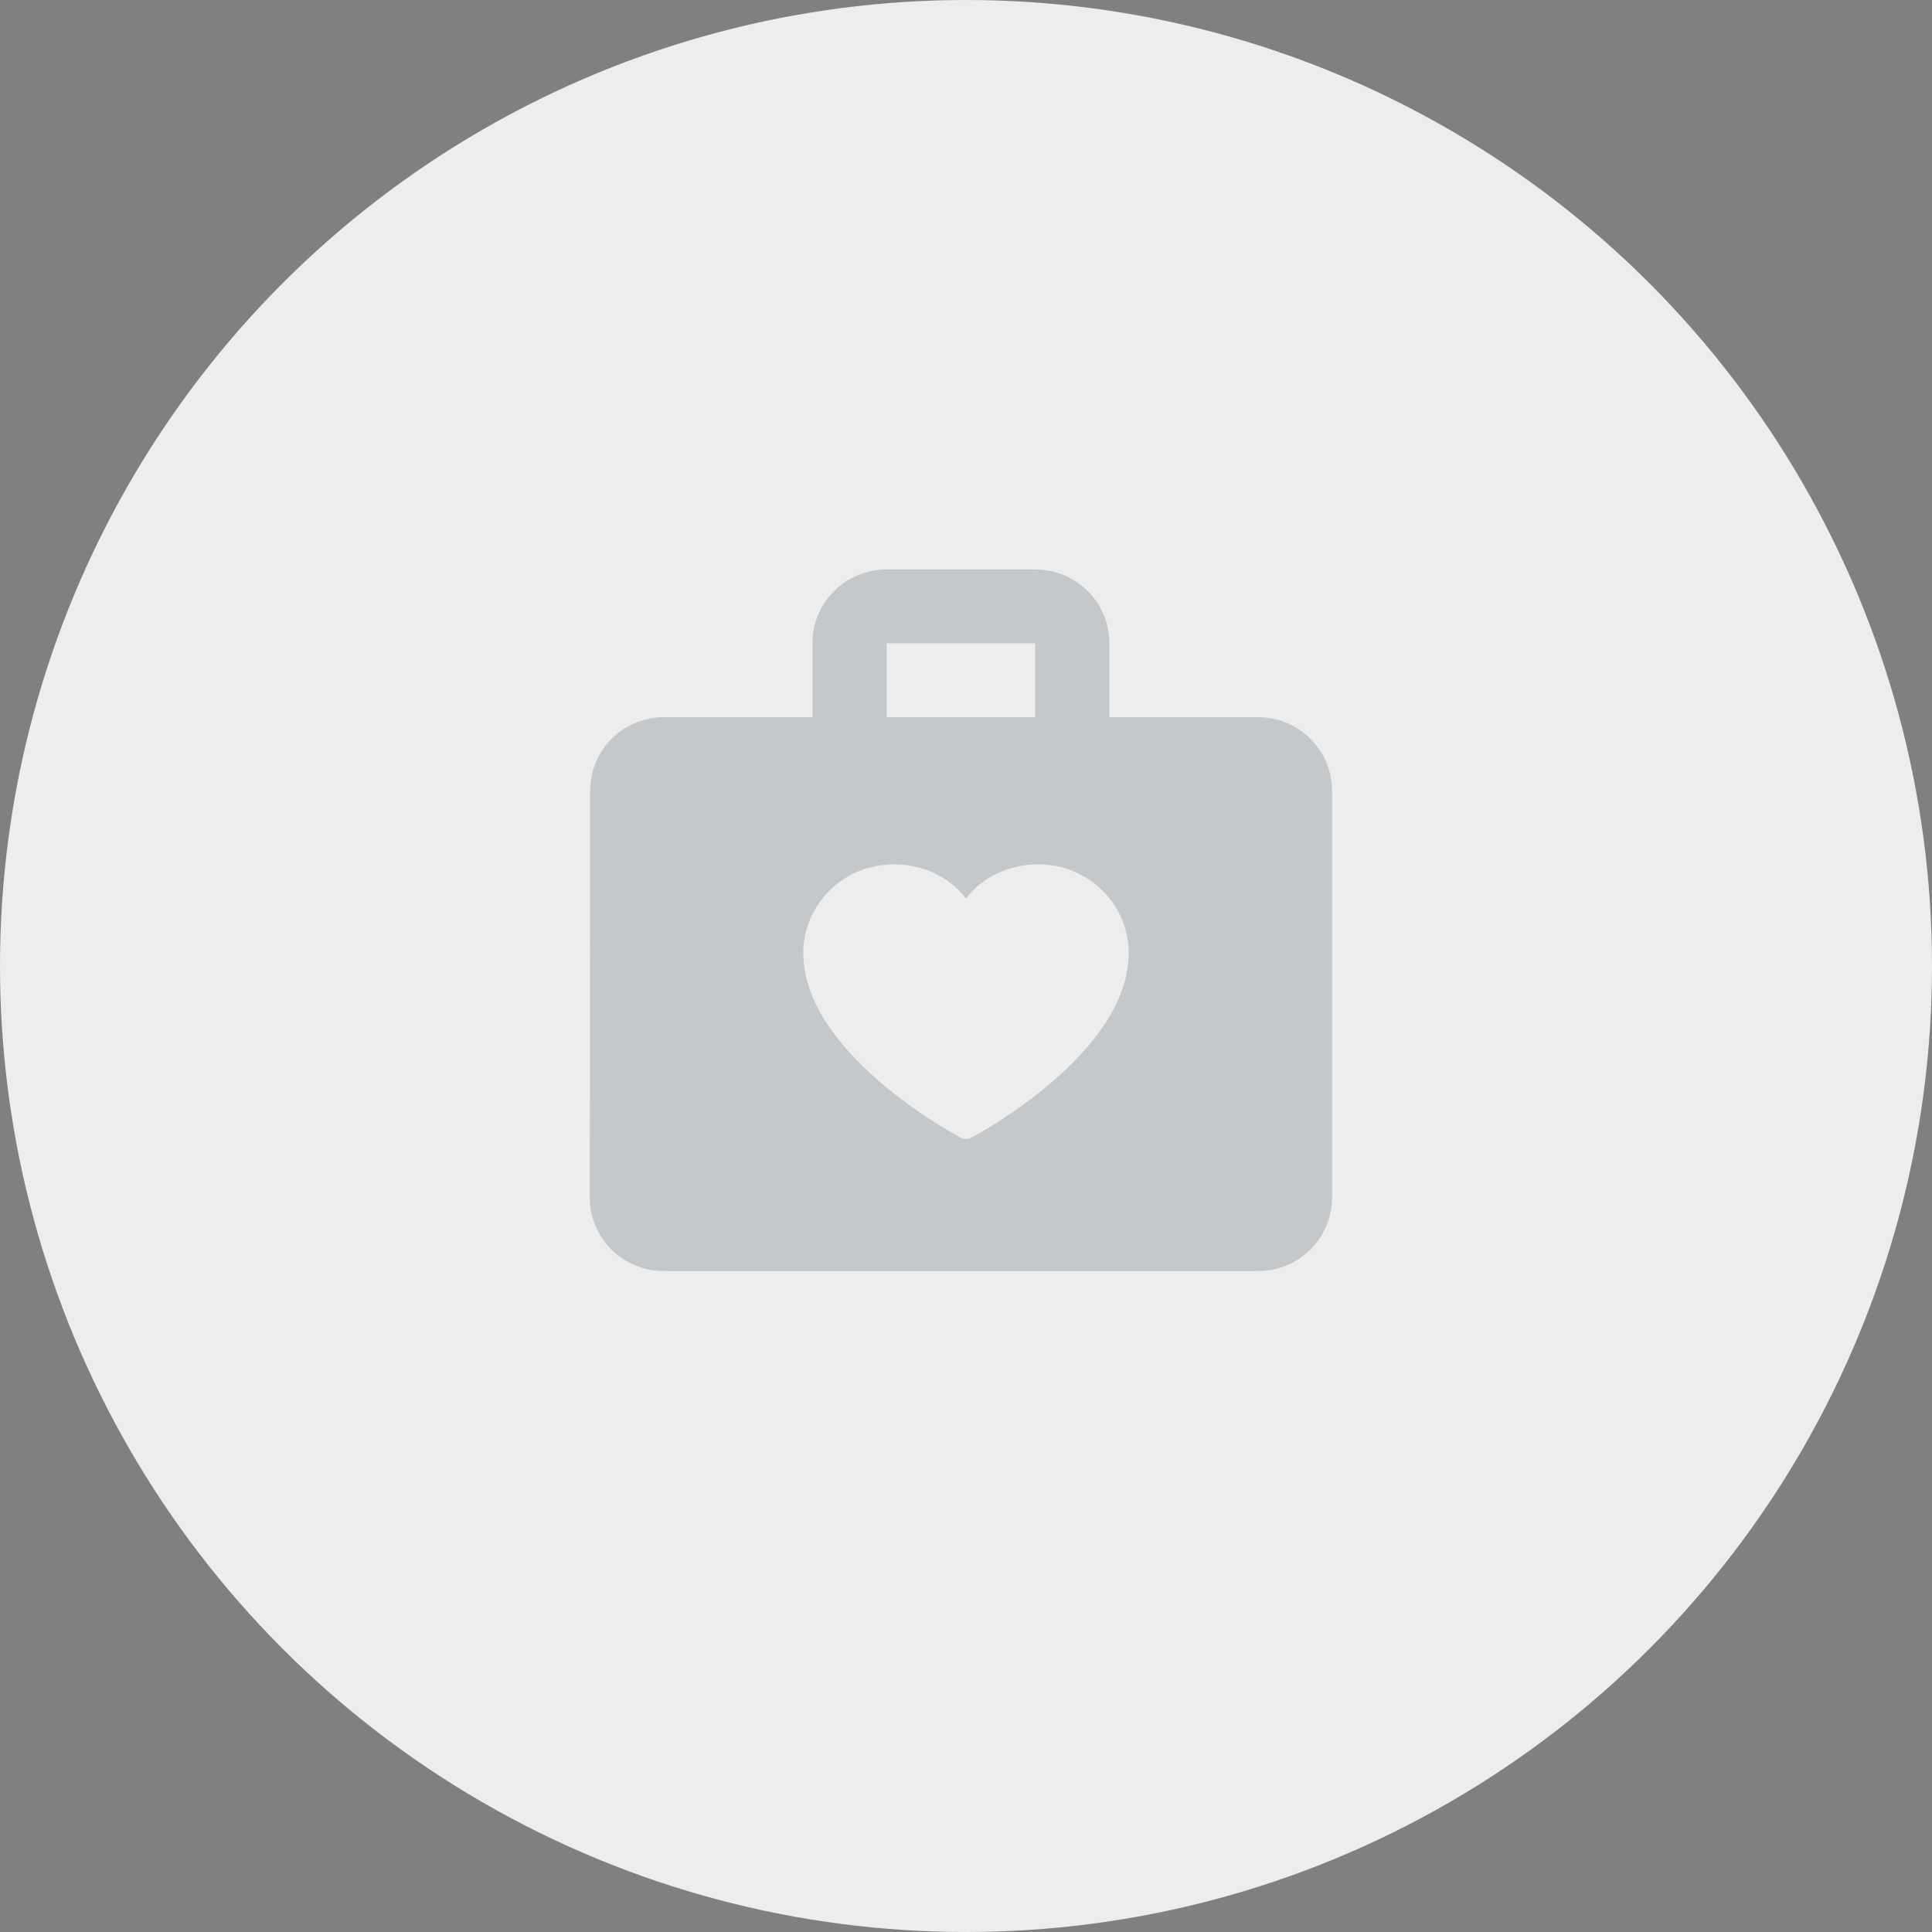 <?xml version="1.0" encoding="UTF-8"?>
<svg xmlns="http://www.w3.org/2000/svg" width="190" height="190" viewBox="0 0 190 190" fill="none">
  <rect x="0" y="0" width="190" height="190" fill="#808080" stroke="none"/>
  <circle cx="95" cy="95" r="95" fill="#EDEDED"></circle>
  <path fill-rule="evenodd" clip-rule="evenodd" d="M109.1 70.53H123.7C127.752 70.53 131 73.762 131 77.793V117.741C131 121.772 127.752 125.004 123.7 125.004H65.3C61.248 125.004 58 121.772 58 117.741L58.036 77.793C58.036 73.762 61.248 70.53 65.3 70.53H79.9V63.267C79.9 59.236 83.148 56.004 87.2 56.004H101.8C105.852 56.004 109.1 59.236 109.1 63.267V70.53ZM87.2 70.53H101.8V63.267H87.2V70.53ZM95.541 111.87C96.173 111.54 111 103.571 111 93.725C110.997 91.413 110.063 89.196 108.403 87.561C106.742 85.926 104.491 85.007 102.143 85.004C99.193 85.004 96.61 86.253 95 88.364C93.39 86.253 90.807 85.004 87.857 85.004C85.509 85.007 83.258 85.926 81.597 87.561C79.937 89.196 79.003 91.413 79 93.725C79 103.571 93.827 111.54 94.459 111.87C94.625 111.958 94.811 112.004 95 112.004C95.189 112.004 95.375 111.958 95.541 111.87Z" fill="#233343" fill-opacity="0.2"></path>
</svg>
